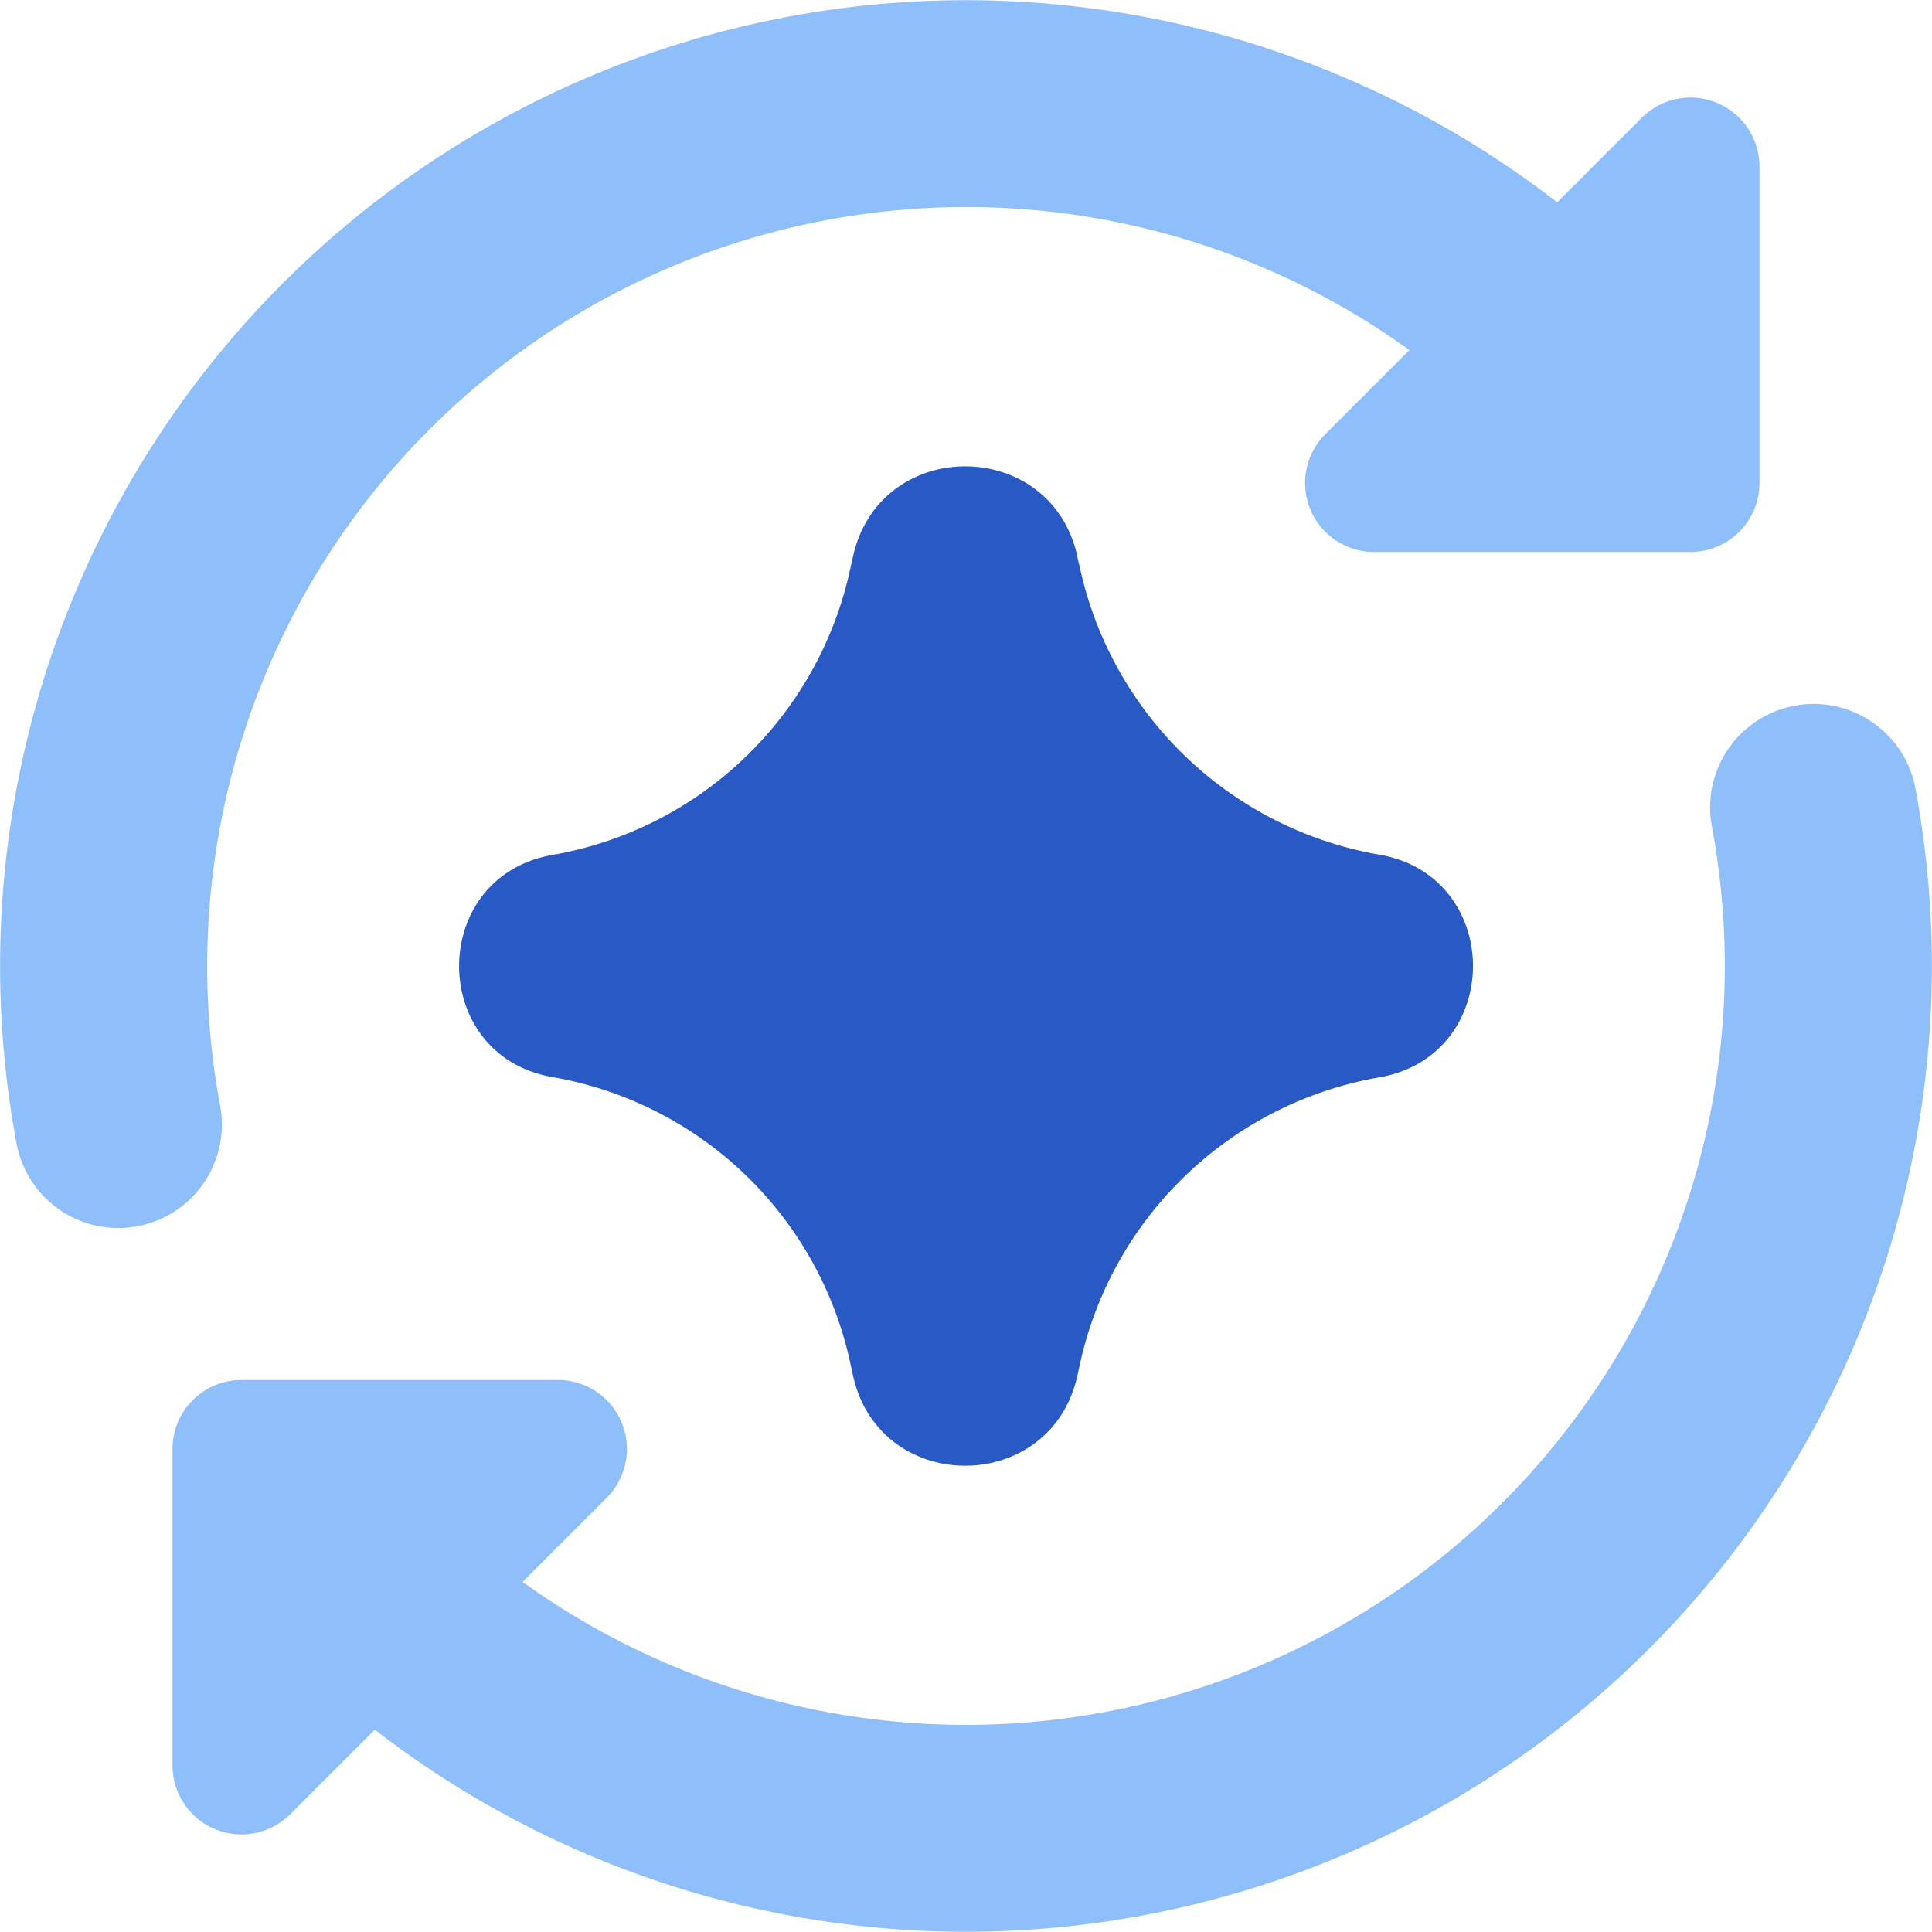 <svg fill="none" height="512" viewBox="0 0 512 512" width="512" xmlns="http://www.w3.org/2000/svg"><g id="ai-redo-spark--arrow-refresh-sync-synchronize-artificial-intelligence-ai" clip-rule="evenodd" fill-rule="evenodd" stroke-width="36.571"><path id="Union" d="m203.959 61.769a200.704 200.704 0 0 1 169.545 31.013l-22.309 22.309a18.286 18.286 0 0 0 12.946 31.195h83.858a18.286 18.286 0 0 0 18.286-18.286v-83.858a18.286 18.286 0 0 0 -31.232-12.91l-22.382 22.382a255.963 255.963 0 0 0 -408.283 249.454 27.429 27.429 0 1 0 53.943-10.13 201.106 201.106 0 0 1 145.627-231.168zm303.653 147.163a27.429 27.429 0 0 0 -53.943 10.13 201.106 201.106 0 0 1 -315.173 200.155l22.309-22.309a18.286 18.286 0 0 0 -12.983-31.195h-83.822a18.286 18.286 0 0 0 -18.286 18.286v83.858a18.286 18.286 0 0 0 31.232 12.91l22.382-22.382a255.963 255.963 0 0 0 408.283-249.417z" fill="#8fbffa"/><path id="Union_2" d="m285.477 147.237c-7.241-31.671-52.48-31.488-59.429.293l-.293 1.317-.585 2.597a97.865 97.865 0 0 1 -78.738 75.118c-33.024 5.742-33.024 53.175 0 58.88a97.865 97.865 0 0 1 78.848 75.52l.768 3.547c6.949 31.744 52.187 31.963 59.429.256l.914-4.133a98.487 98.487 0 0 1 79.141-75.118c33.097-5.742 33.097-53.285 0-59.026a98.487 98.487 0 0 1 -78.994-74.496l-.731-3.145-.366-1.609z" fill="#2859c5"/></g></svg>